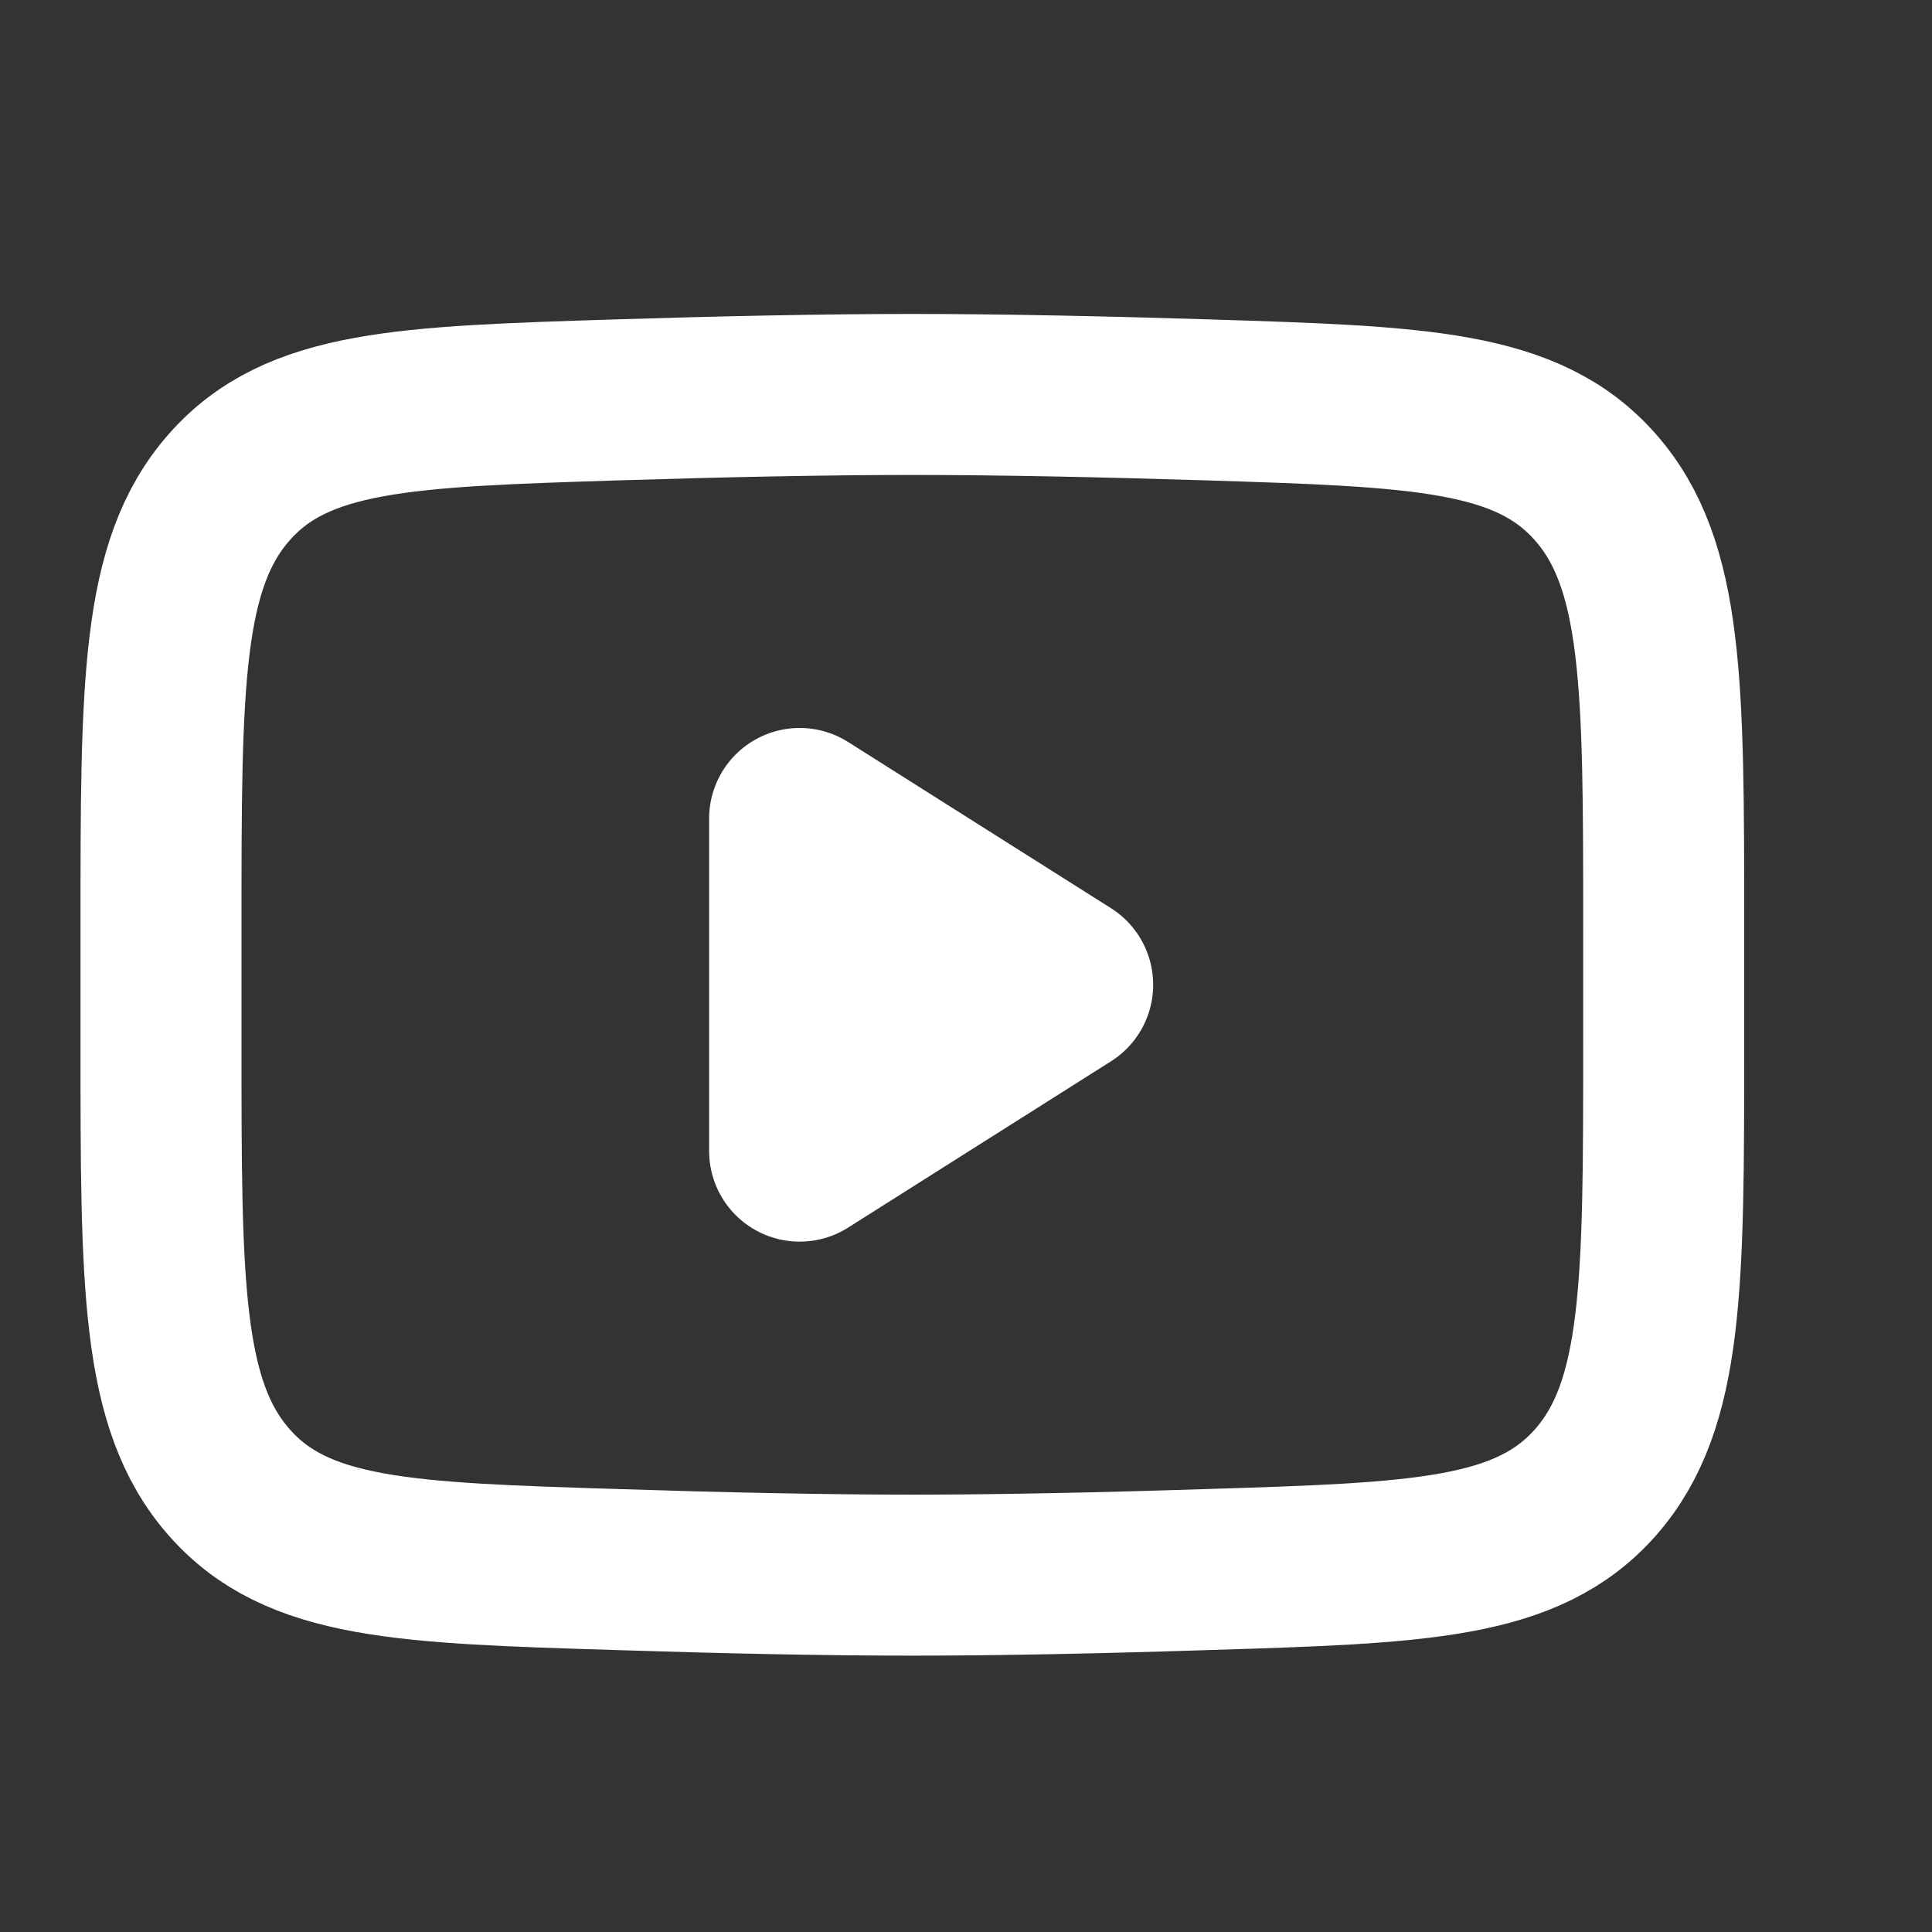 <svg width="24" height="24" viewBox="0 0 24 24" fill="none" xmlns="http://www.w3.org/2000/svg">
<rect x="0" y="0" width="24" height="24" fill="#333333" stroke="none"/>
<path d="M13.2 12.233L9.934 14.299V10.168L13.2 12.233Z" fill="white" stroke="white" stroke-width="2.25" stroke-linecap="round" stroke-linejoin="round"/>
<path d="M2 12.964V11.502C2 8.512 2 7.016 2.845 6.055C3.69 5.092 5.021 5.051 7.682 4.967C8.942 4.928 10.23 4.9 11.333 4.9C12.437 4.9 13.724 4.928 14.985 4.967C17.645 5.051 18.976 5.092 19.821 6.055C20.666 7.017 20.667 8.513 20.667 11.502V12.963C20.667 15.955 20.667 17.449 19.822 18.412C18.976 19.373 17.646 19.416 14.985 19.498C13.725 19.539 12.437 19.567 11.333 19.567C10.23 19.567 8.943 19.539 7.682 19.498C5.021 19.416 3.69 19.375 2.845 18.412C1.999 17.449 2 15.954 2 12.964Z" stroke="white" stroke-width="2"/>
</svg>
